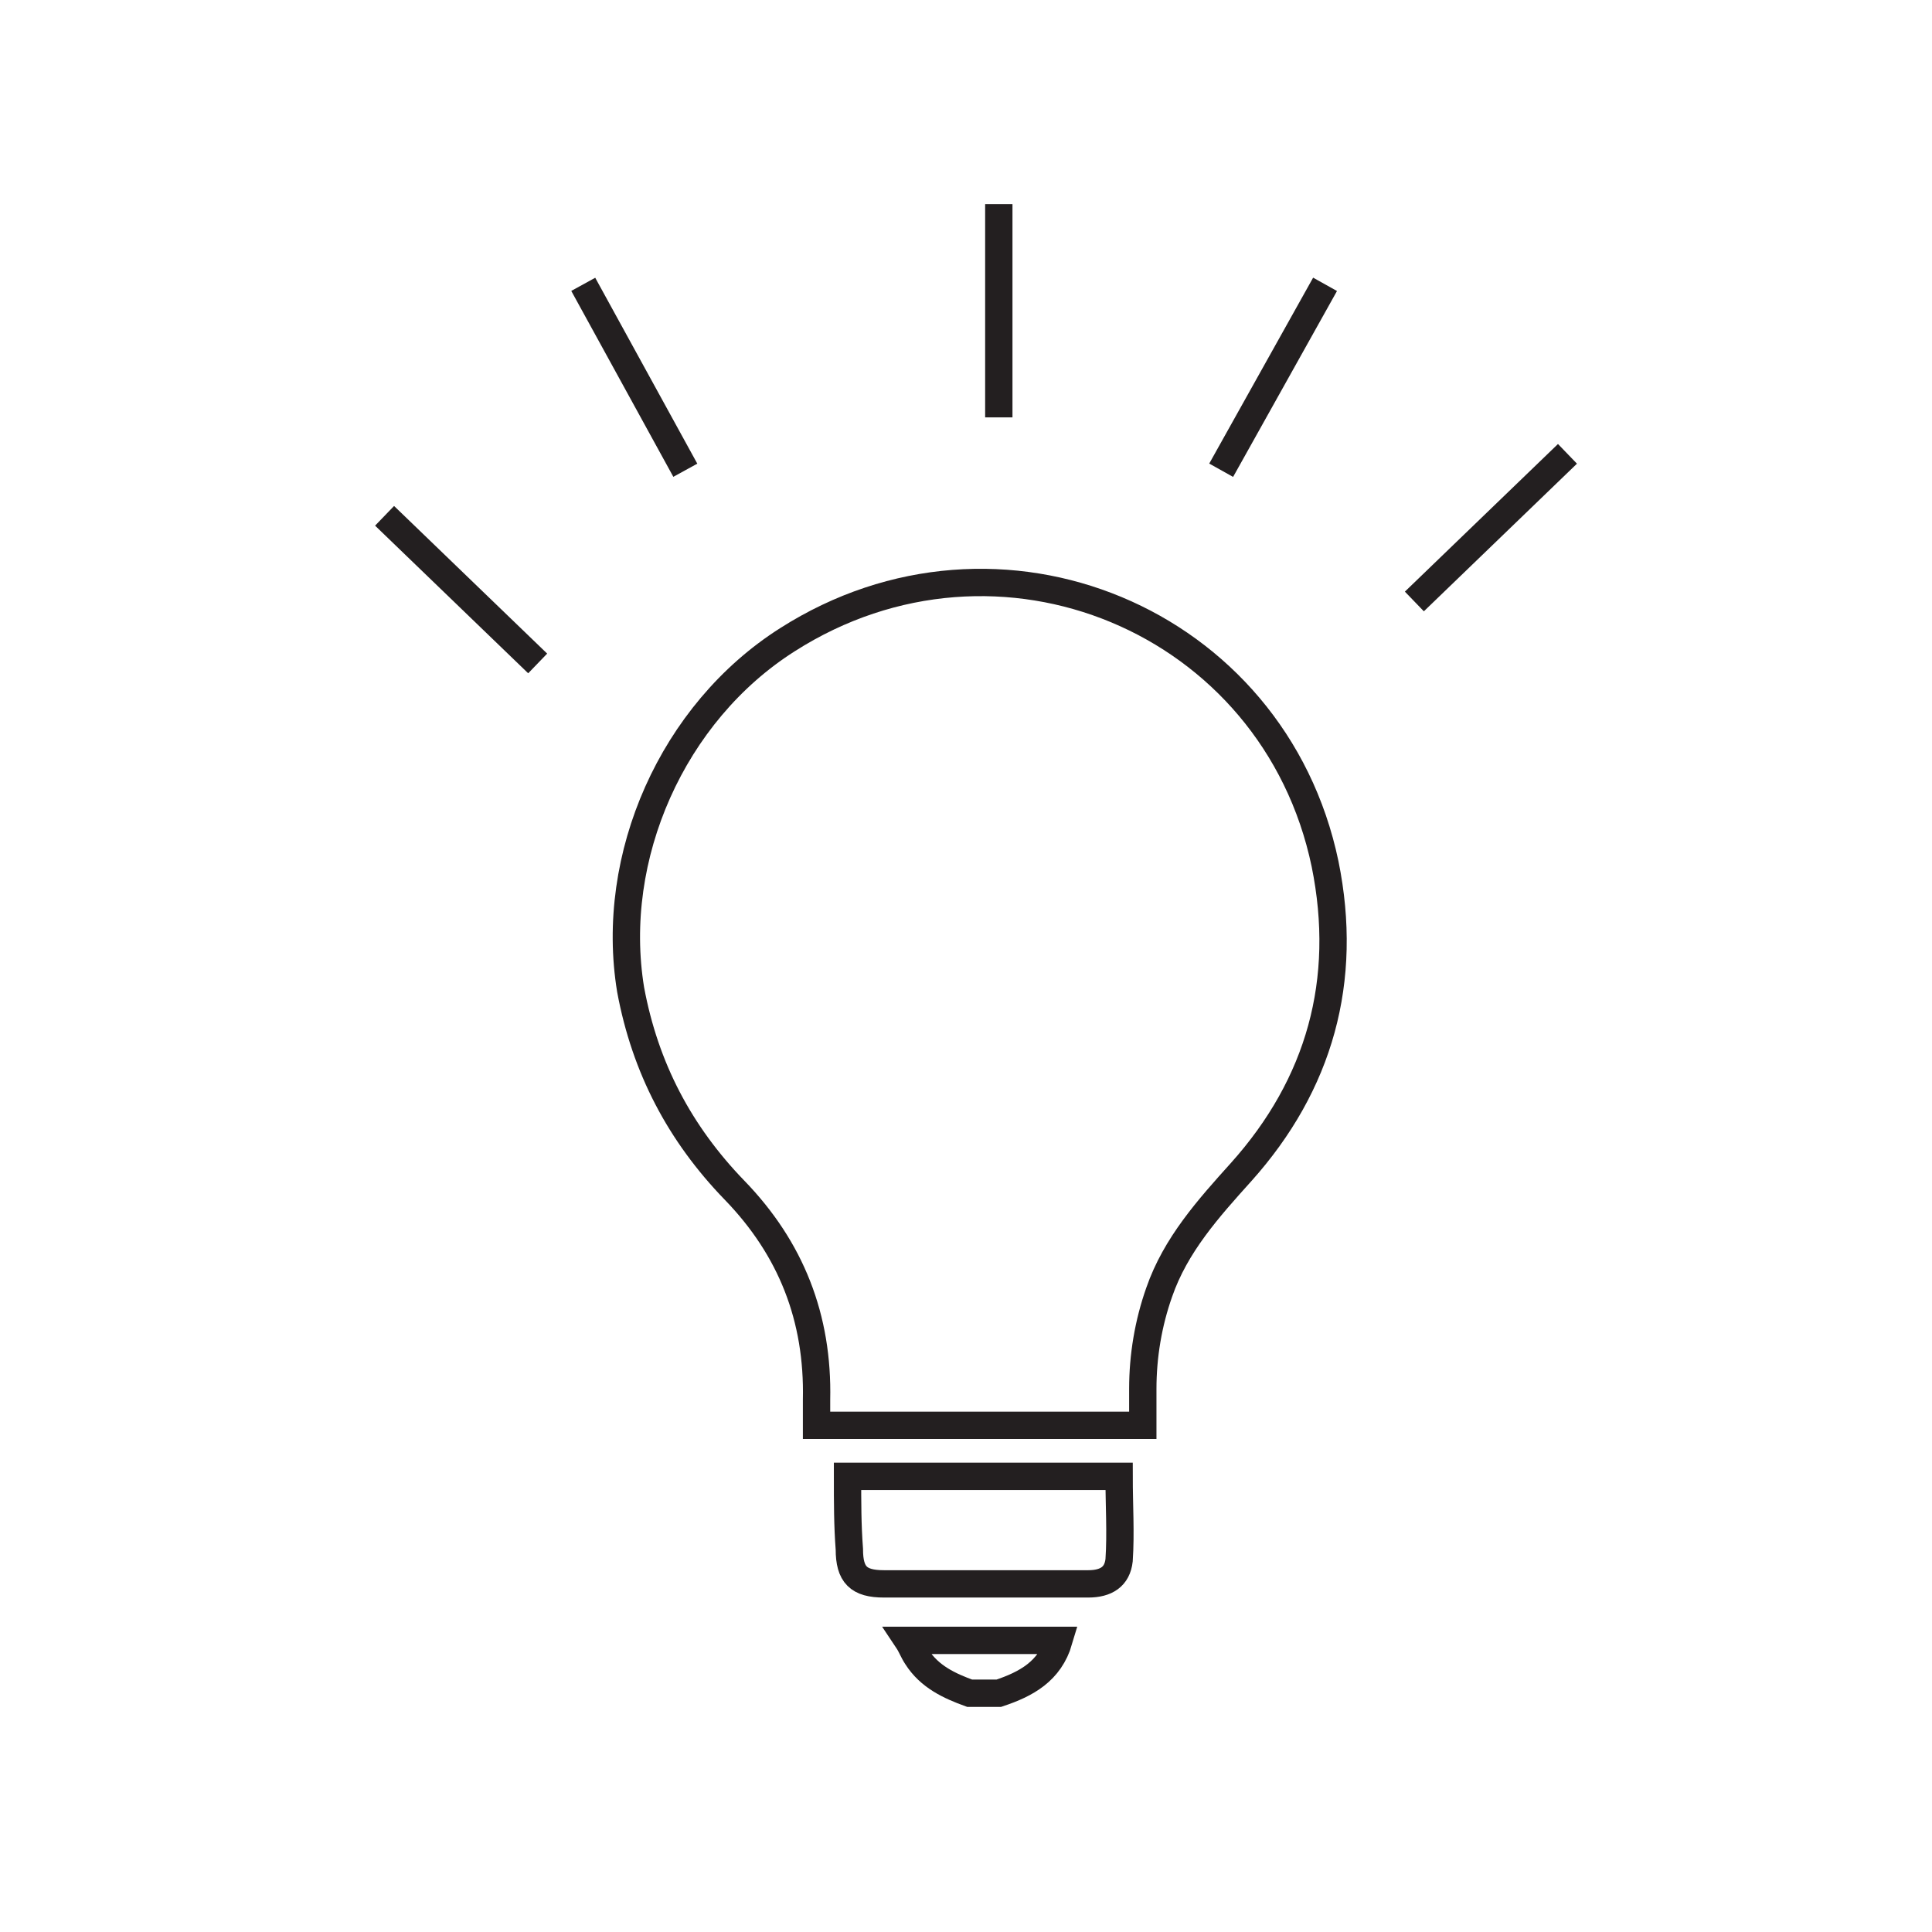 <?xml version="1.0" encoding="utf-8"?>
<!-- Generator: Adobe Illustrator 18.0.0, SVG Export Plug-In . SVG Version: 6.00 Build 0)  -->
<!DOCTYPE svg PUBLIC "-//W3C//DTD SVG 1.1//EN" "http://www.w3.org/Graphics/SVG/1.1/DTD/svg11.dtd">
<svg version="1.1" id="Layer_1" xmlns="http://www.w3.org/2000/svg" xmlns:xlink="http://www.w3.org/1999/xlink" x="0px" y="0px"
	 viewBox="0 0 106 106" enable-background="new 0 0 106 106" xml:space="preserve">
<path fill="none" stroke="#231F20" stroke-width="1.5" stroke-miterlimit="10" d="M53.2,92.9c-1.1-0.4-2.2-0.9-2.9-2
	c-0.2-0.3-0.3-0.6-0.5-0.9c2.8,0,5.5,0,8.3,0c-0.5,1.7-1.8,2.4-3.3,2.9C54.3,92.9,53.7,92.9,53.2,92.9z"/>
<path fill="none" stroke="#231F20" stroke-width="1.5" stroke-miterlimit="10" d="M62.7,78.2c-6,0-11.9,0-17.9,0c0-0.5,0-0.9,0-1.4
	c0.1-4.5-1.4-8.3-4.5-11.5c-3-3.1-4.9-6.7-5.7-11c-1.2-7.3,2.3-15.2,8.6-19.2c11.6-7.4,26.7-1.1,29.5,12.3
	c1.3,6.4-0.3,12.1-4.6,16.9c-1.8,2-3.6,4-4.5,6.6c-0.6,1.7-0.9,3.5-0.9,5.3C62.7,76.9,62.7,77.5,62.7,78.2z"/>
<path fill="none" stroke="#231F20" stroke-width="1.5" stroke-miterlimit="10" d="M46.5,81c5,0,9.9,0,14.9,0c0,1.6,0.1,3.1,0,4.6
	c-0.1,0.9-0.7,1.3-1.7,1.3c-1.6,0-3.2,0-4.8,0c-2.1,0-4.3,0-6.4,0c-1.4,0-1.9-0.5-1.9-1.9C46.5,83.7,46.5,82.4,46.5,81z"/>
<line fill="none" stroke="#231F20" stroke-width="1.5" stroke-miterlimit="10" x1="54.8" y1="22.9" x2="54.8" y2="11.2"/>
<line fill="none" stroke="#231F20" stroke-width="1.5" stroke-miterlimit="10" x1="67" y1="25.8" x2="72.7" y2="15.6"/>
<line fill="none" stroke="#231F20" stroke-width="1.5" stroke-miterlimit="10" x1="77.6" y1="33" x2="86" y2="24.9"/>
<line fill="none" stroke="#231F20" stroke-width="1.5" stroke-miterlimit="10" x1="37.6" y1="25.8" x2="32" y2="15.6"/>
<line fill="none" stroke="#231F20" stroke-width="1.5" stroke-miterlimit="10" x1="29.5" y1="36.4" x2="21.1" y2="28.3"/>
</svg>

